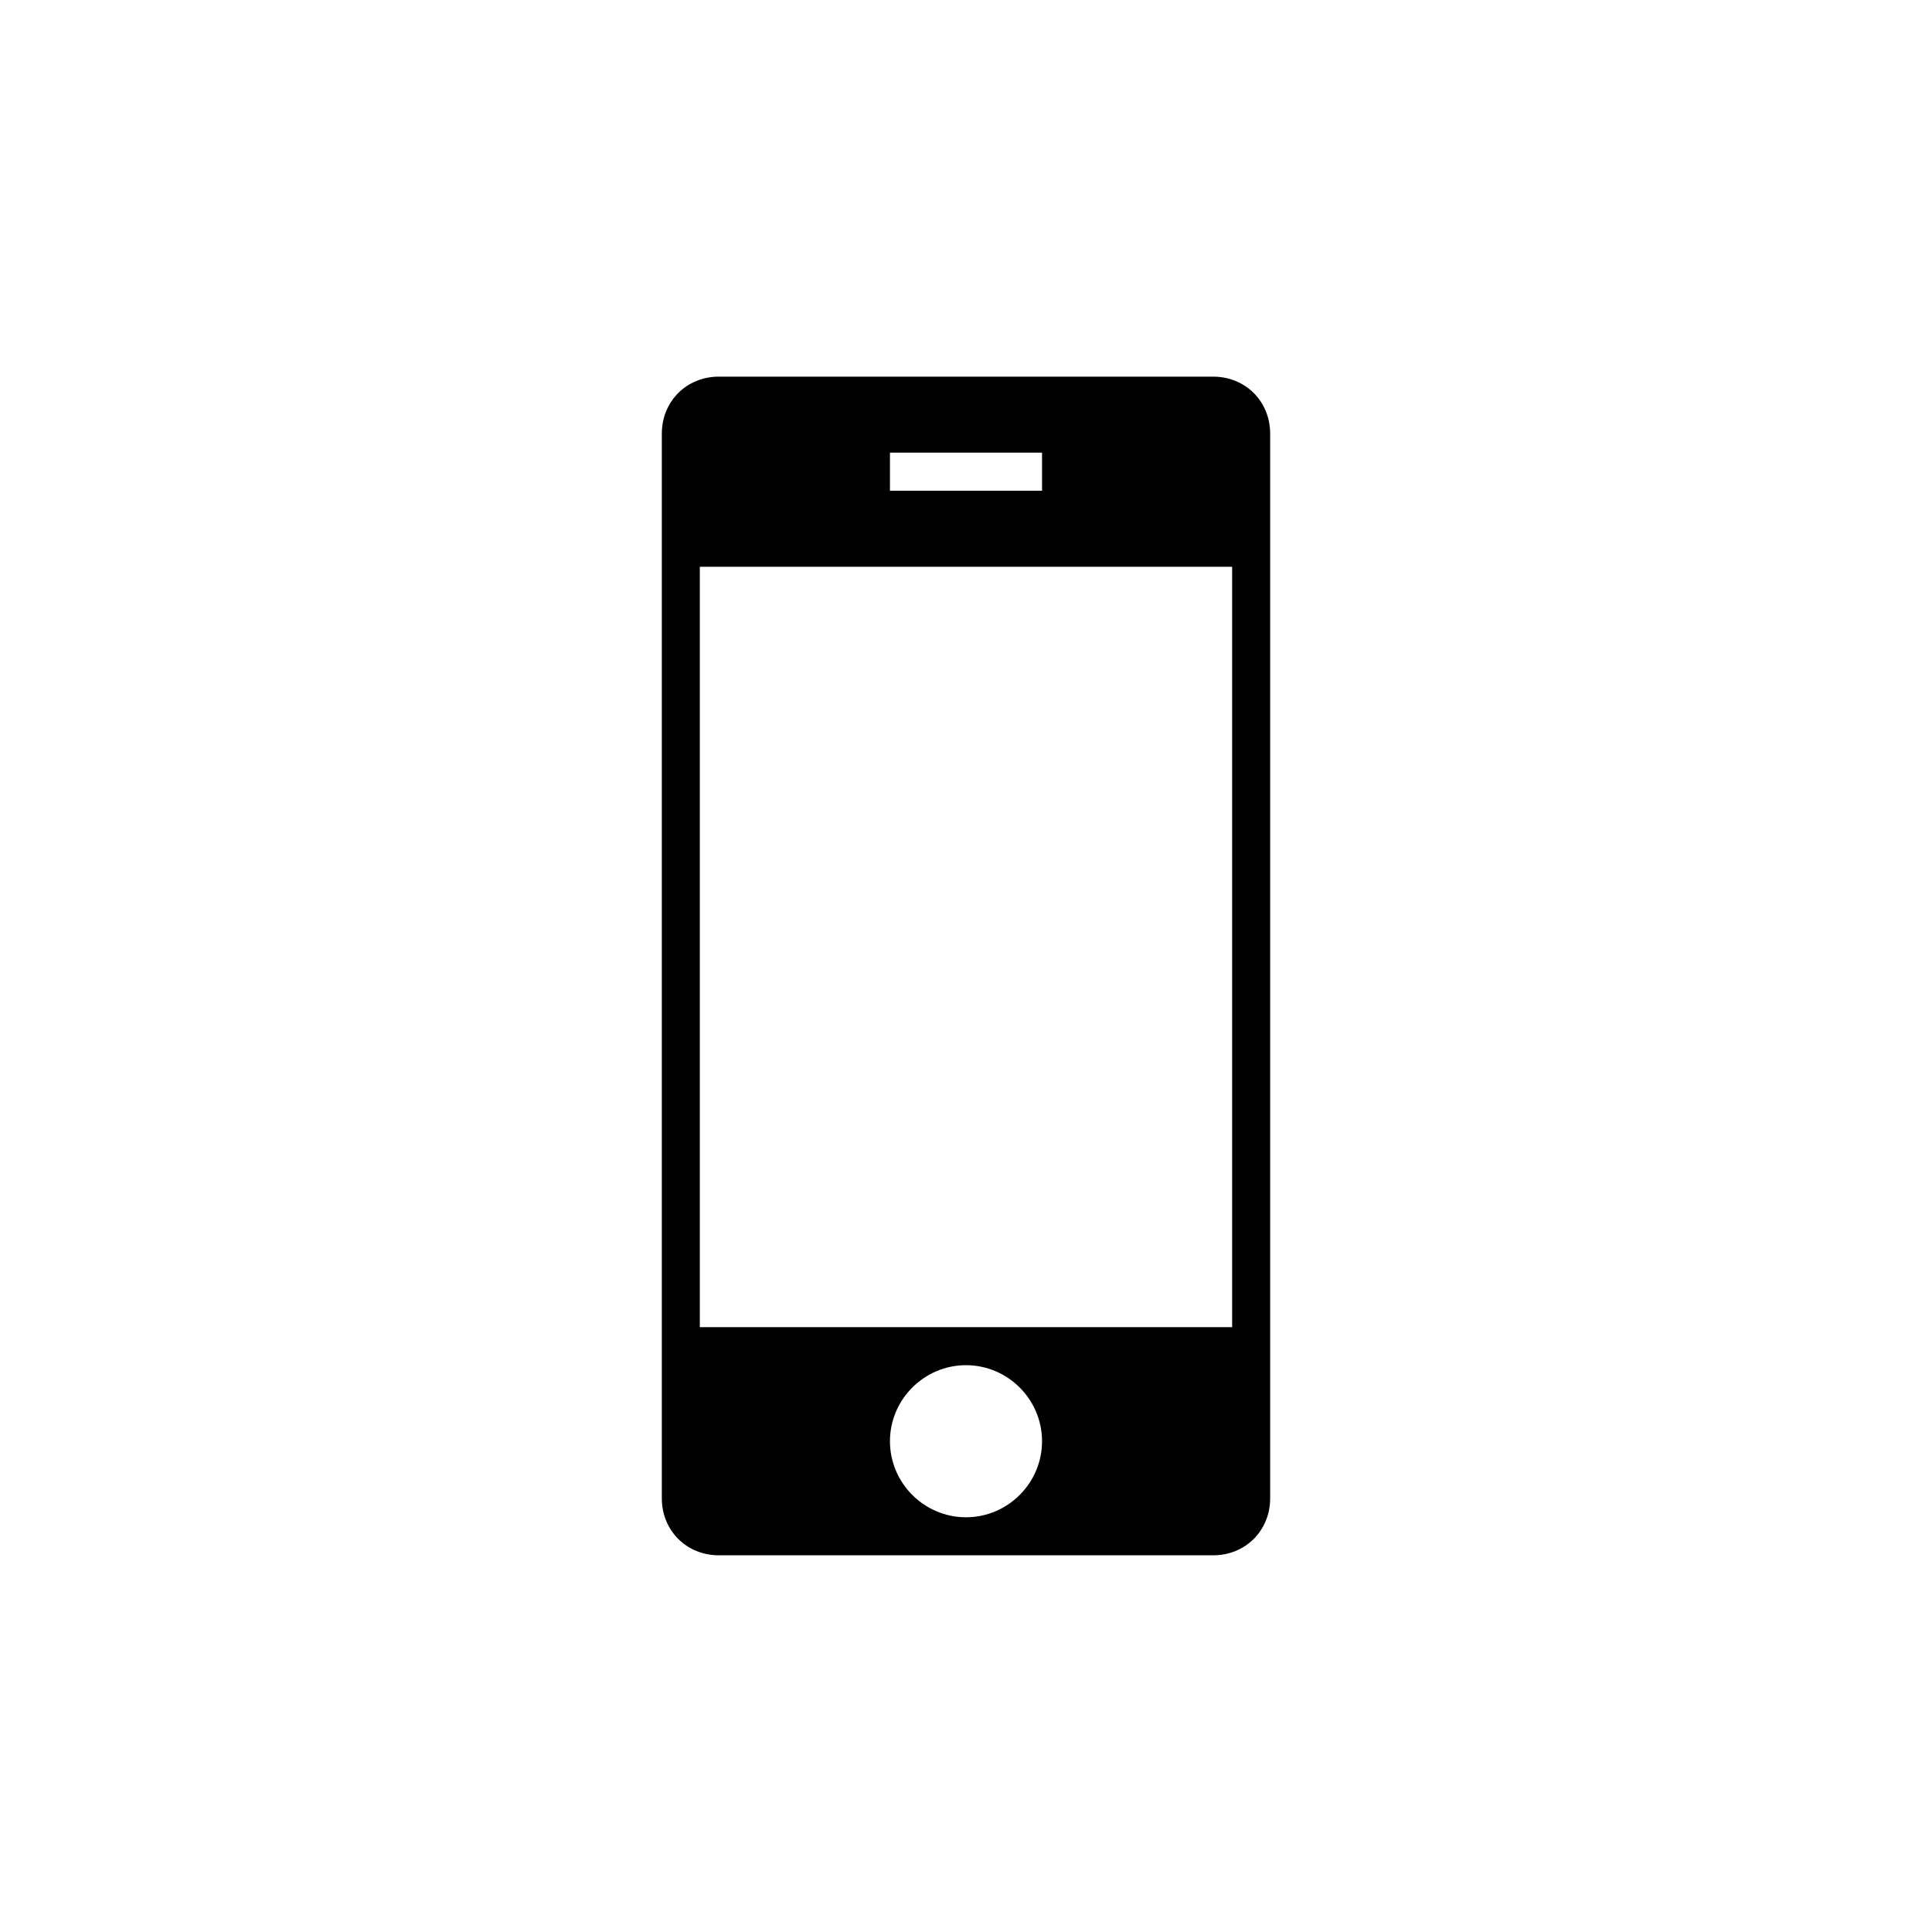 <?xml version="1.0" encoding="UTF-8"?>
<!-- The Best Svg Icon site in the world: iconSvg.co, Visit us! https://iconsvg.co -->
<svg fill="#000000" width="800px" height="800px" version="1.1" viewBox="144 144 512 512" xmlns="http://www.w3.org/2000/svg">
 <path d="m319.39 258.93v282.13c0 8.566 6.551 15.113 15.113 15.113h130.99c8.566 0 15.113-6.551 15.113-15.113v-282.13c0-8.566-6.551-15.113-15.113-15.113l-130.99-0.004c-8.566 0-15.113 6.551-15.113 15.117zm60.457 5.035h40.305v10.078h-40.305zm20.152 282.13c-11.082 0-20.152-9.07-20.152-20.152s9.07-20.152 20.152-20.152 20.152 9.07 20.152 20.152c0 11.086-9.07 20.152-20.152 20.152zm70.531-50.379h-141.07v-201.52h141.07z"/>
</svg>